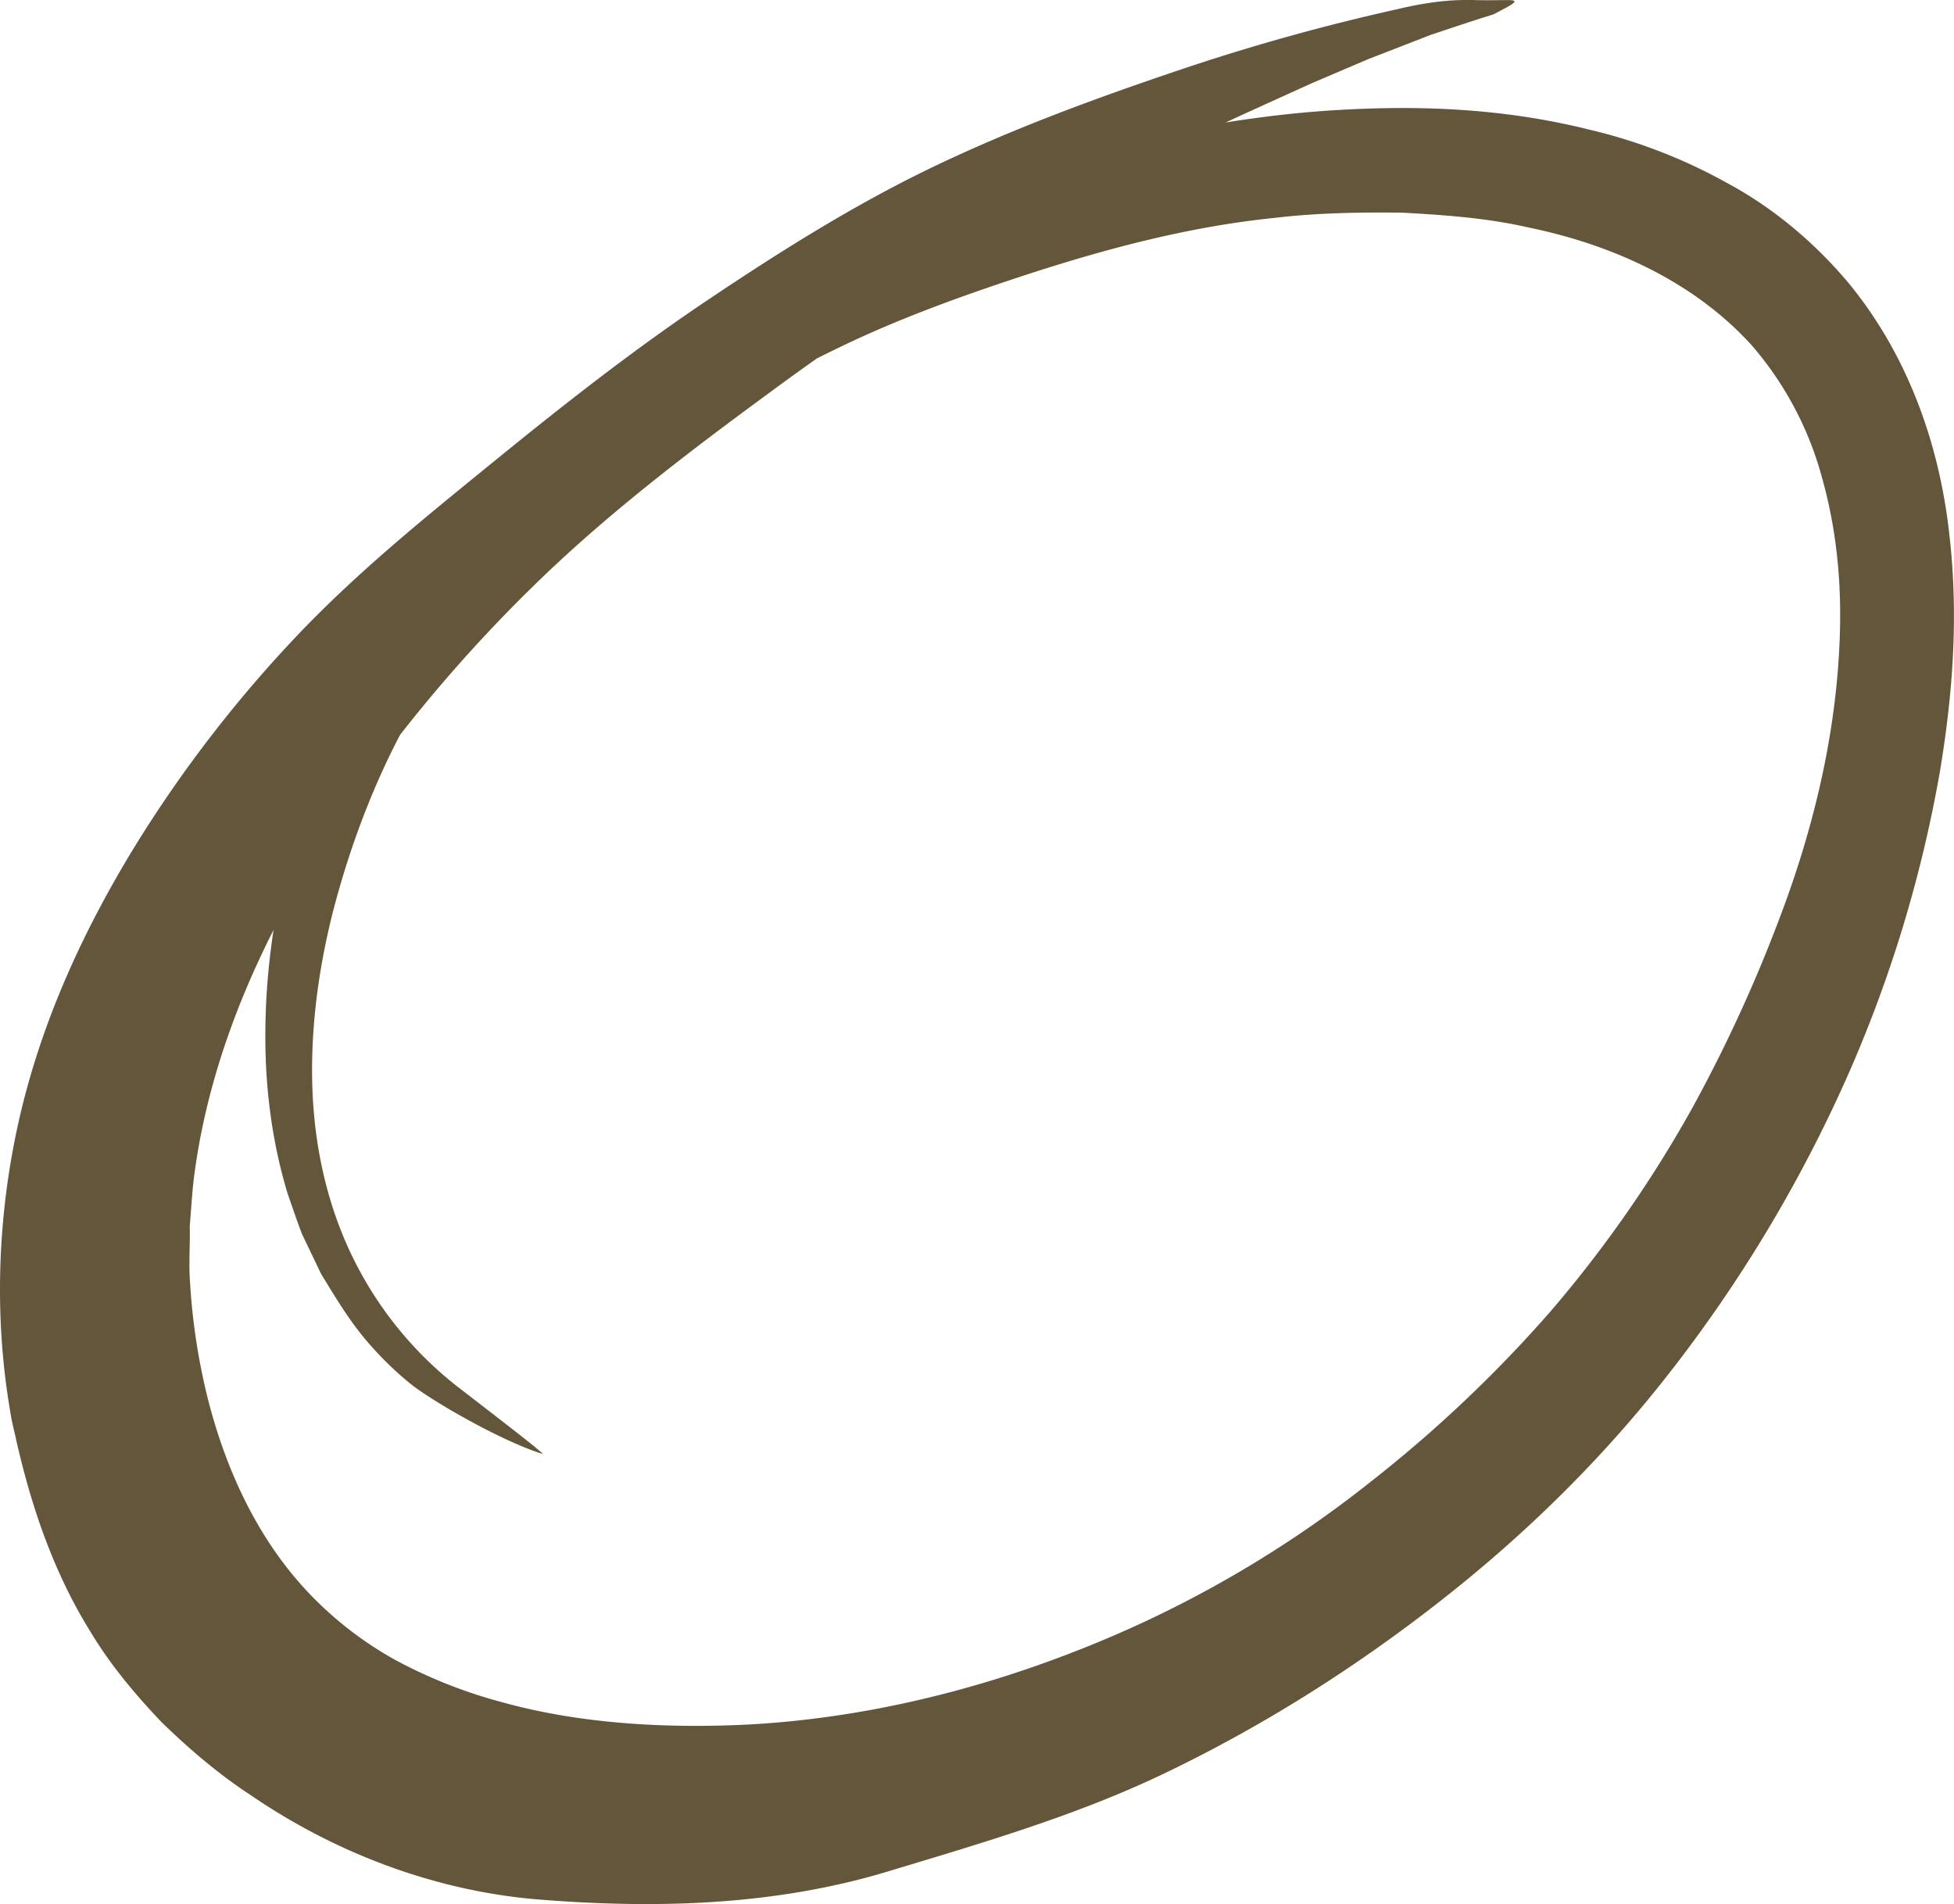 <svg xmlns="http://www.w3.org/2000/svg" viewBox="0 0 1098.34 1070.26"><defs><style>.cls-1{fill:#64563b;}</style></defs><g id="Livello_2" data-name="Livello 2"><g id="Brush_26" data-name="Brush 26"><g id="Disegno_1" data-name="Disegno 1"><path class="cls-1" d="M305,817.26c-23.49-7.3-62.86-30.2-74.3-39.47a185.62,185.62,0,0,1-22.49-21.66C197.35,744,189,730,180.49,716.05L169.92,694c-3-7.54-5.47-15.31-8.22-23-9.48-31.2-13.18-63.82-12.47-96,.67-38.57,7.55-76.34,17.88-113,5.4-18.33,11.26-36.35,19.15-54.13a384,384,0,0,1,27.11-52.49c41.35-67.17,99.8-120.19,163.21-162.49,54-36.18,112.41-65,173.5-87.28,61.14-22.09,125.17-38,192.27-43.13,48.76-3.53,99.29-2.54,151.14,10.42a299.67,299.67,0,0,1,77.23,29.92c25.31,13.53,49.39,33.39,69,57.05,34.46,42.27,50.62,93,55.87,139.39,5.56,47,1.95,91.61-5.17,134.43a737.91,737.91,0,0,1-51.65,170.46A794.39,794.39,0,0,1,932.68,778.91C896.61,824,855,864.36,810.23,899.43c-49.31,38.7-102.44,72.16-159,98.94-48.91,23-100.94,38.08-152.87,53.78-63,18.92-129.76,21-197.84,15.36-55-4.89-110.53-25-159.06-58.12-18.19-11.82-35-26.14-50.62-41.37-15-15.73-29-32.48-39.93-50.74C30.08,883.8,17.81,847.18,9.5,811.14c-1.2-5.85-2.88-11.62-3.7-17.49-9.74-56.35-6.87-115.11,6.05-169.09,13-54.21,36.36-103.77,64.05-149A723.93,723.93,0,0,1,171.37,352.7c33.92-34.92,71.57-65.07,108.7-95.31,37.82-30.78,76.42-61,117-88.26s82.26-53.54,126.42-74.84C568.35,72.7,615,55.51,661.93,39.69A1191.55,1191.55,0,0,1,785.4,5.17C806.07.2,819-.12,827.58,0c6.13.24,13.13.1,18.58.05,8.74-.13,6.21,1.33-6.77,8.06-11.62,3.57-23.42,7.59-35.26,11.52L769,33.27,737.57,46.68l-30.86,14C666.41,79,627.14,98.31,589,119.55A1500.56,1500.56,0,0,0,431,221.84c-41.35,30.37-81.91,61.26-119,95.89a839.7,839.7,0,0,0-101.45,114.2c-51.64,69.38-89.83,146.53-100.89,225.22-1.58,10.63-2.08,21.27-3,31.93.27,10.6-.67,21.25.18,32a357,357,0,0,0,9.86,64.64c10.62,42.11,29.17,80.76,57.33,110.19a203,203,0,0,0,47.92,37,275.19,275.19,0,0,0,59.81,23.76c42.65,11.9,89.58,14.93,136.76,12.78,62.45-3.11,125.63-17.72,185.54-41.11A638.46,638.46,0,0,0,771.58,832a742.93,742.93,0,0,0,100-94.91,693.74,693.74,0,0,0,79.74-114.47,830.44,830.44,0,0,0,48.8-106.09c19.87-52.15,33-107.6,34.16-164,.6-28.16-2.38-56.55-10.07-83.82a188.74,188.74,0,0,0-39.51-74.55c-32.61-36-78.62-56.62-125.32-66.25-23.42-5.37-47.43-7.09-71.31-8.37-23.94-.27-47.92.11-71.69,2.94-49,5-96.54,17.81-142.94,33.07-33.8,11.16-67.45,23.33-99.64,38.74-64.26,30.79-125.53,69.77-175.55,120.64-26.76,27.31-50.68,57.42-69.36,90.67-18.36,33.32-32,69.48-41.64,106.47-8.31,32.76-12.88,66.66-11.62,100.48S184.56,680,199.91,710a208.44,208.44,0,0,0,57.16,69.36c30.76,23.7,48.19,37.24,47.9,37.86"></path></g></g></g></svg>